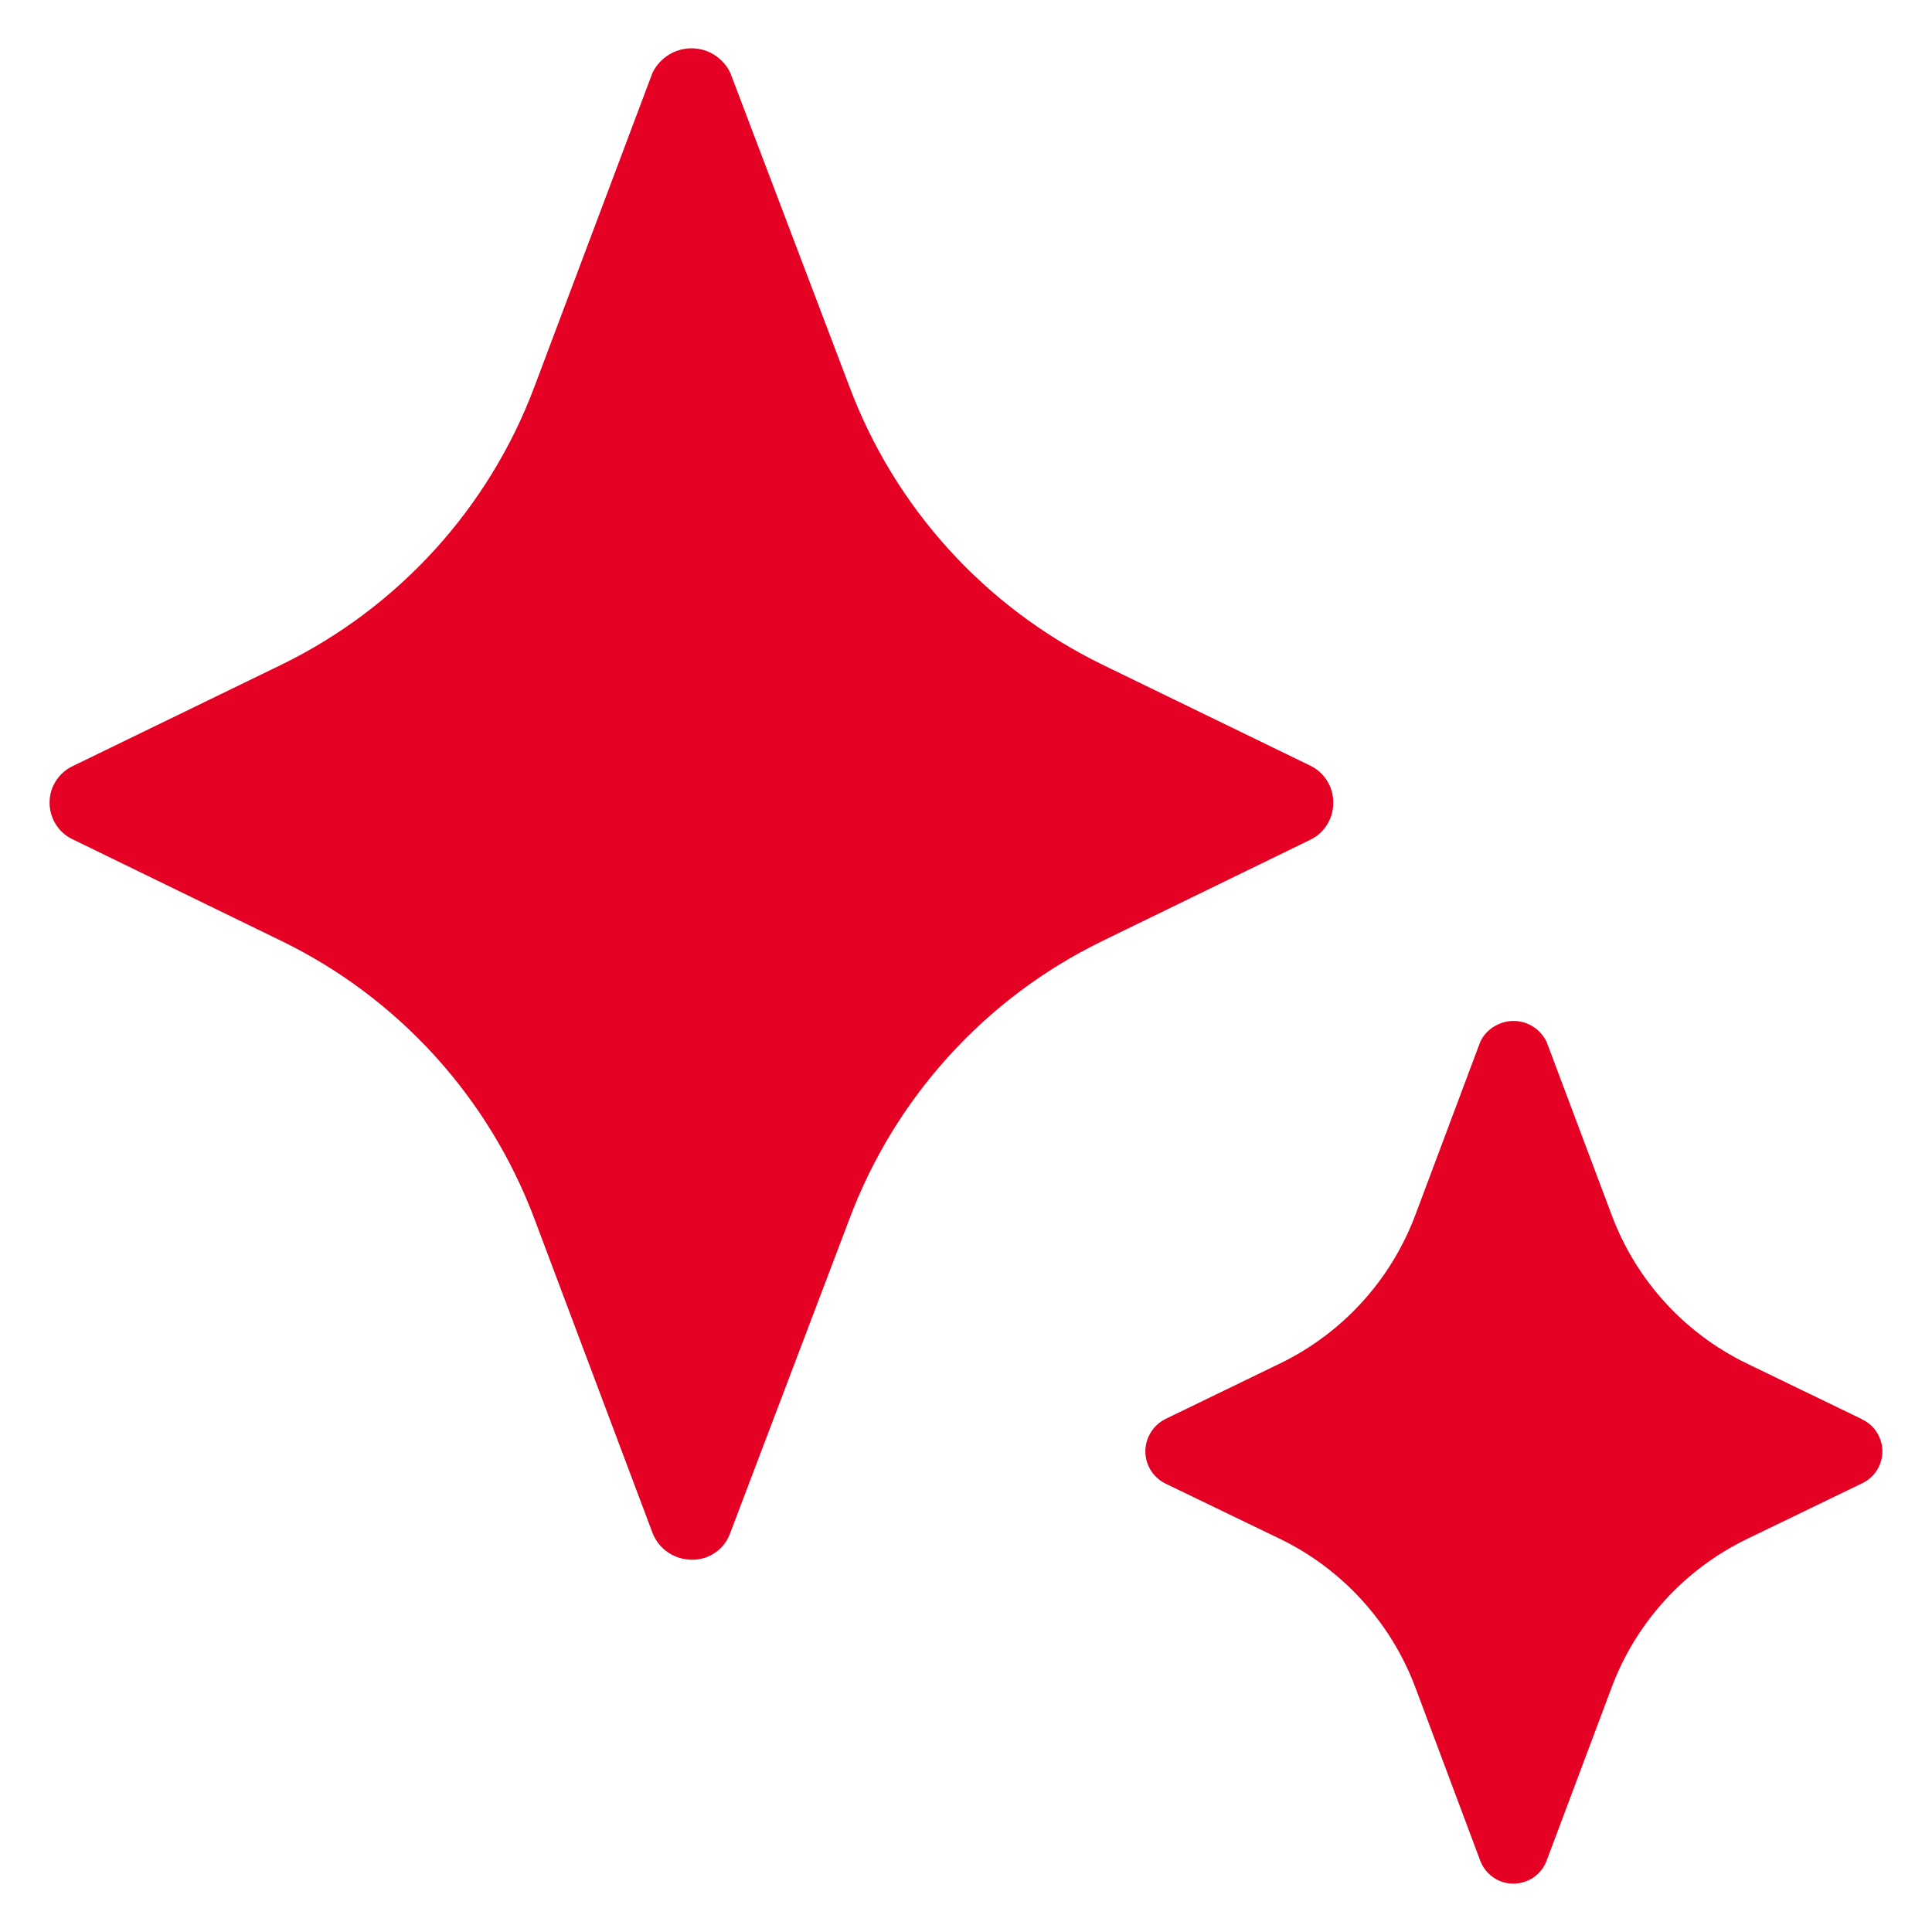 <svg width="36" height="36" viewBox="0 0 36 36" fill="none" xmlns="http://www.w3.org/2000/svg">
<g id="Credible" clip-path="url(#clip0_5262_3071)">
<g id="Vector">
<path d="M24.843 14.951C24.847 15.25 24.679 15.524 24.409 15.651L20.533 17.538C18.359 18.598 16.673 20.456 15.826 22.719L13.607 28.564C13.501 28.871 13.206 29.072 12.883 29.063C12.564 29.059 12.273 28.863 12.159 28.564L9.961 22.719C9.114 20.456 7.427 18.598 5.254 17.538L1.378 15.651C0.997 15.487 0.821 15.041 0.985 14.656C1.063 14.48 1.202 14.341 1.378 14.264L5.254 12.381C7.427 11.317 9.114 9.463 9.961 7.199L12.159 1.355C12.355 0.953 12.838 0.786 13.239 0.982C13.399 1.064 13.53 1.191 13.607 1.355L15.826 7.199C16.673 9.463 18.359 11.317 20.533 12.381L24.409 14.264C24.675 14.39 24.843 14.656 24.843 14.951Z" fill="#E40123"/>
<path d="M34.69 27.643L32.538 28.684C31.383 29.248 30.488 30.23 30.035 31.431L28.817 34.676C28.75 34.85 28.615 34.989 28.437 35.055C28.096 35.187 27.716 35.017 27.584 34.676L26.369 31.431C25.913 30.23 25.018 29.244 23.862 28.68L21.714 27.643C21.582 27.577 21.477 27.472 21.411 27.34C21.248 27.009 21.384 26.609 21.714 26.442L23.862 25.401C25.018 24.837 25.913 23.855 26.369 22.65L27.584 19.409C27.65 19.27 27.762 19.162 27.898 19.096C28.239 18.925 28.649 19.068 28.817 19.409L30.035 22.65C30.488 23.855 31.383 24.837 32.538 25.401L34.69 26.442V26.445C34.836 26.511 34.951 26.626 35.017 26.773C35.167 27.103 35.021 27.493 34.69 27.643Z" fill="#E40123"/>
</g>
</g>
<defs>
<clipPath id="clip0_5262_3071">
<rect width="36" height="36" fill="white"/>
</clipPath>
</defs>
</svg>
